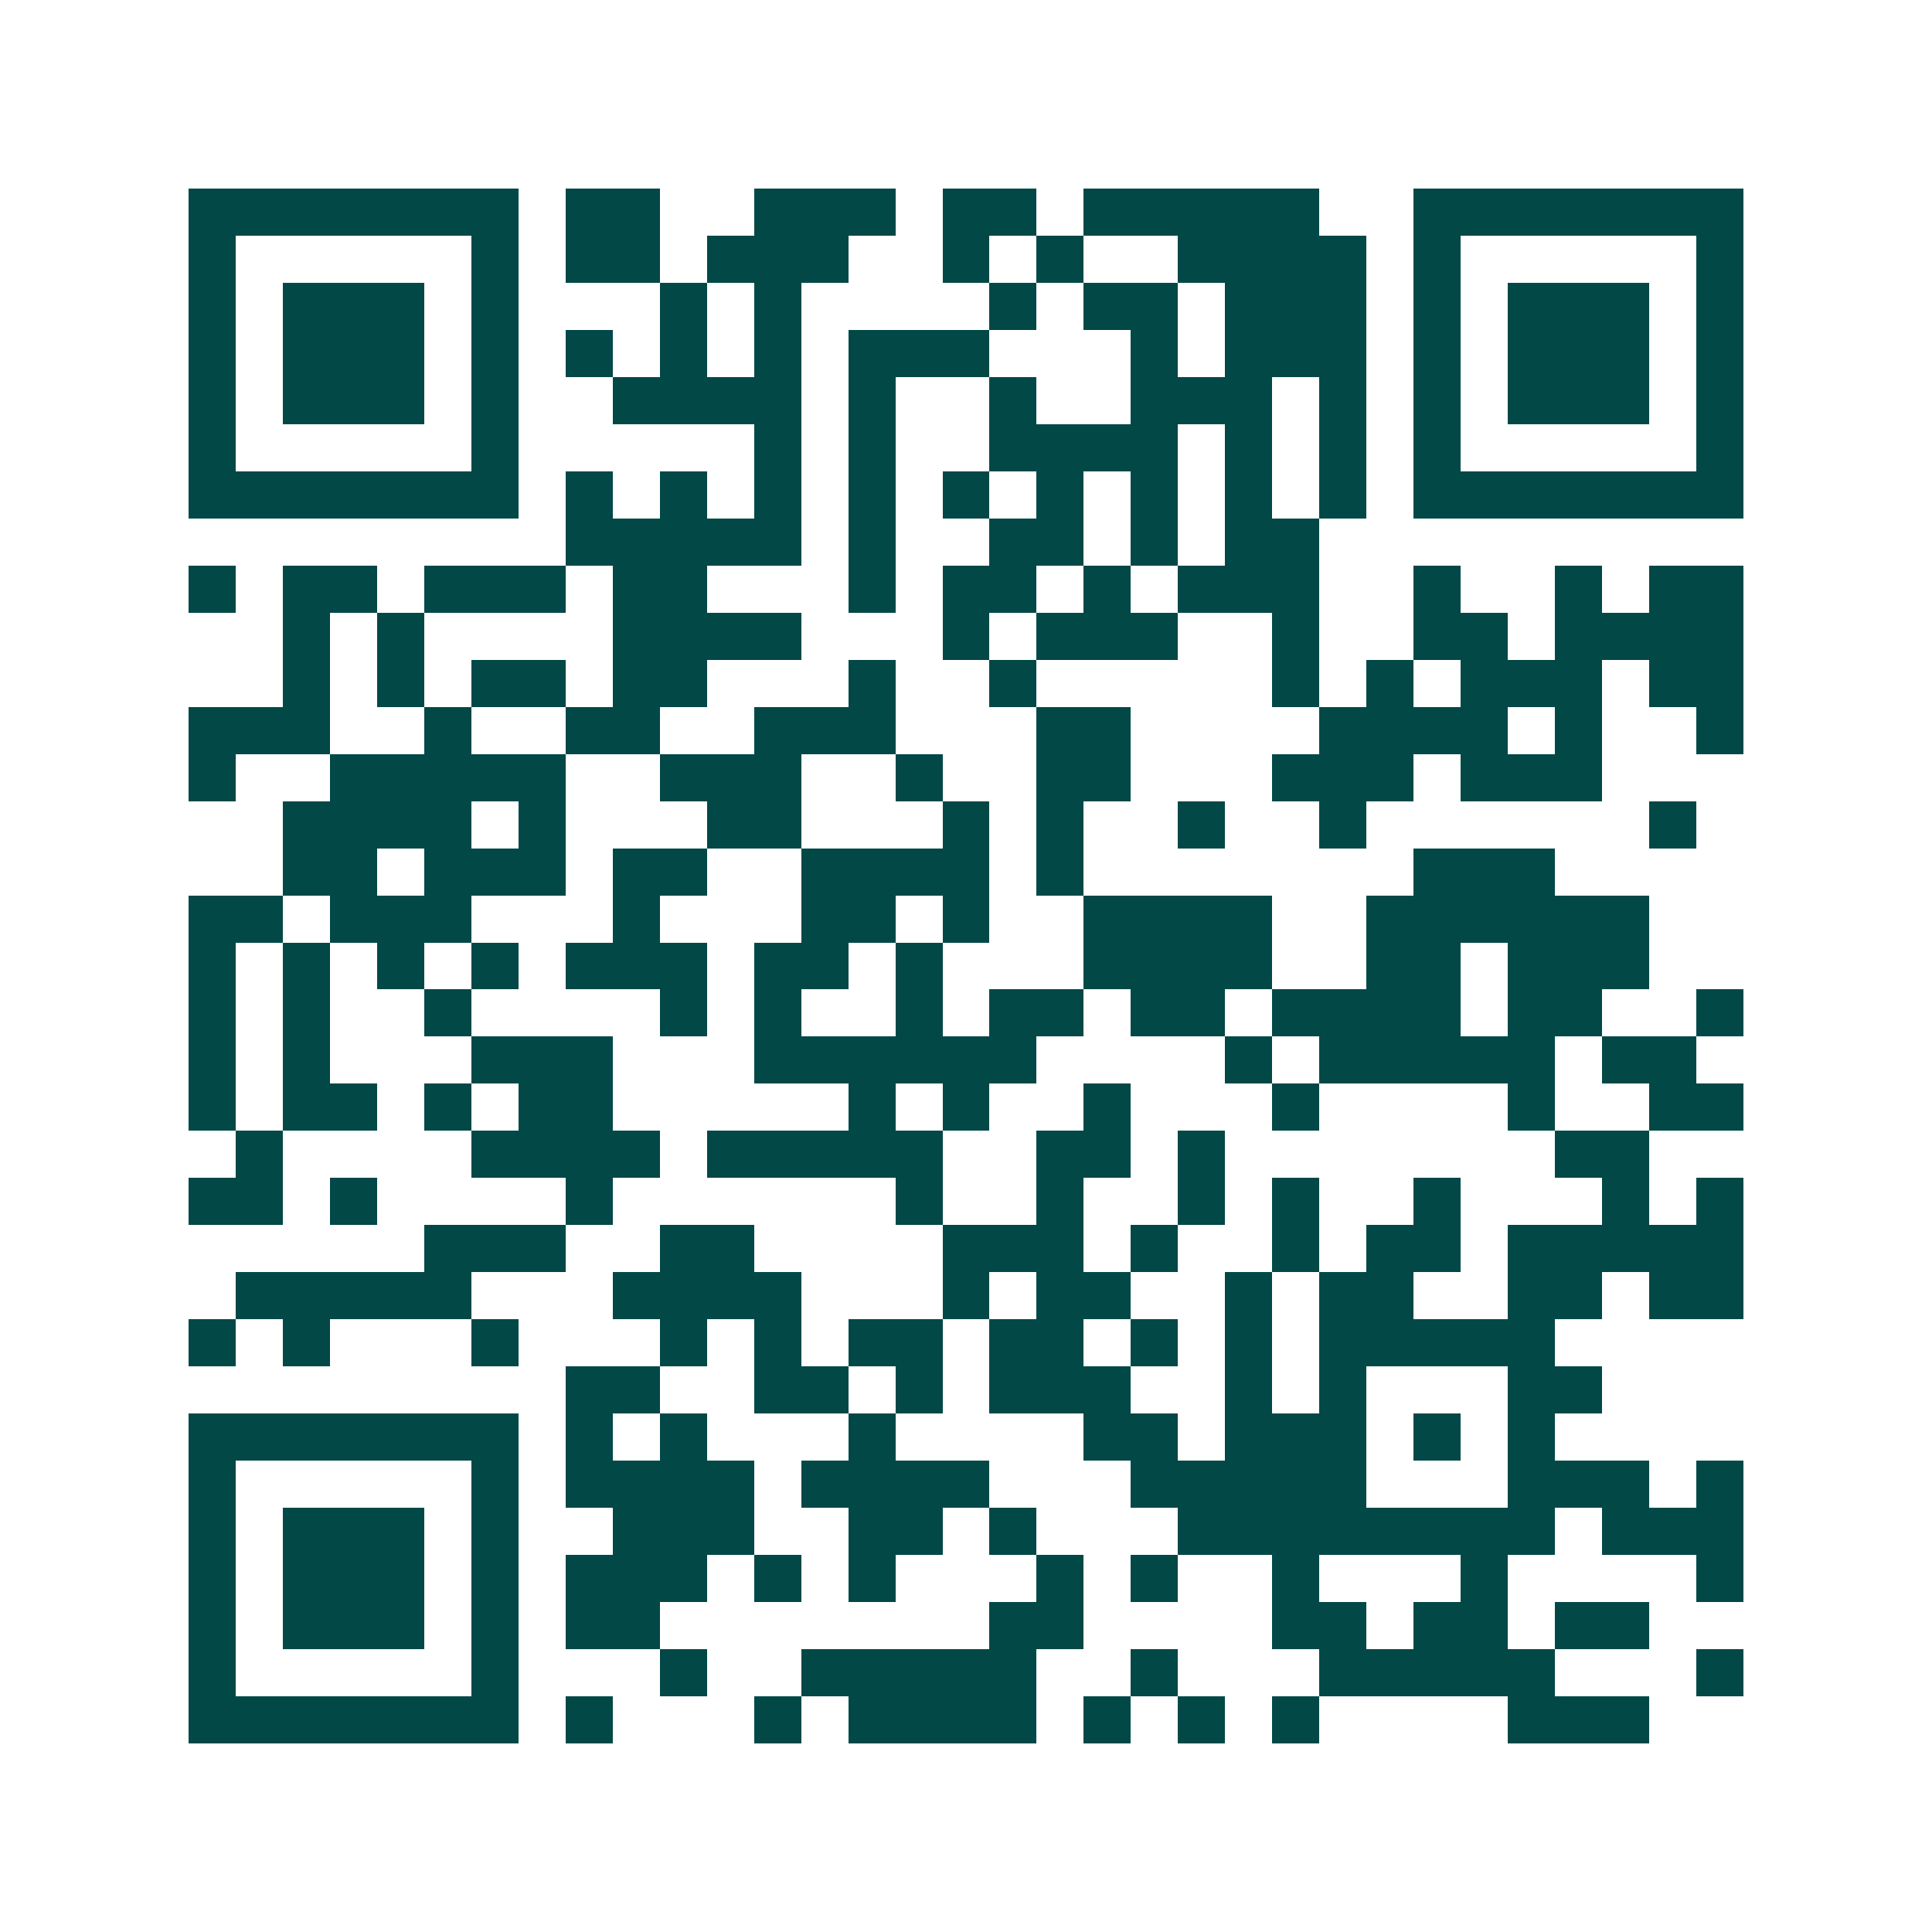 <svg xmlns="http://www.w3.org/2000/svg" width="200" height="200" viewBox="0 0 41 41" shape-rendering="crispEdges"><path fill="#ffffff" d="M0 0h41v41H0z"/><path stroke="#014847" d="M4 4.5h7m1 0h2m2 0h3m1 0h2m1 0h5m2 0h7M4 5.5h1m5 0h1m1 0h2m1 0h3m2 0h1m1 0h1m2 0h4m1 0h1m5 0h1M4 6.5h1m1 0h3m1 0h1m3 0h1m1 0h1m4 0h1m1 0h2m1 0h3m1 0h1m1 0h3m1 0h1M4 7.5h1m1 0h3m1 0h1m1 0h1m1 0h1m1 0h1m1 0h3m3 0h1m1 0h3m1 0h1m1 0h3m1 0h1M4 8.5h1m1 0h3m1 0h1m2 0h4m1 0h1m2 0h1m2 0h3m1 0h1m1 0h1m1 0h3m1 0h1M4 9.5h1m5 0h1m5 0h1m1 0h1m2 0h4m1 0h1m1 0h1m1 0h1m5 0h1M4 10.5h7m1 0h1m1 0h1m1 0h1m1 0h1m1 0h1m1 0h1m1 0h1m1 0h1m1 0h1m1 0h7M12 11.5h5m1 0h1m2 0h2m1 0h1m1 0h2M4 12.5h1m1 0h2m1 0h3m1 0h2m3 0h1m1 0h2m1 0h1m1 0h3m2 0h1m2 0h1m1 0h2M6 13.5h1m1 0h1m4 0h4m3 0h1m1 0h3m2 0h1m2 0h2m1 0h4M6 14.5h1m1 0h1m1 0h2m1 0h2m3 0h1m2 0h1m5 0h1m1 0h1m1 0h3m1 0h2M4 15.5h3m2 0h1m2 0h2m2 0h3m3 0h2m4 0h4m1 0h1m2 0h1M4 16.5h1m2 0h5m2 0h3m2 0h1m2 0h2m3 0h3m1 0h3M6 17.5h4m1 0h1m3 0h2m3 0h1m1 0h1m2 0h1m2 0h1m6 0h1M6 18.5h2m1 0h3m1 0h2m2 0h4m1 0h1m7 0h3M4 19.5h2m1 0h3m3 0h1m3 0h2m1 0h1m2 0h4m2 0h6M4 20.5h1m1 0h1m1 0h1m1 0h1m1 0h3m1 0h2m1 0h1m3 0h4m2 0h2m1 0h3M4 21.5h1m1 0h1m2 0h1m4 0h1m1 0h1m2 0h1m1 0h2m1 0h2m1 0h4m1 0h2m2 0h1M4 22.5h1m1 0h1m3 0h3m3 0h6m4 0h1m1 0h5m1 0h2M4 23.5h1m1 0h2m1 0h1m1 0h2m5 0h1m1 0h1m2 0h1m3 0h1m4 0h1m2 0h2M5 24.5h1m4 0h4m1 0h5m2 0h2m1 0h1m7 0h2M4 25.5h2m1 0h1m4 0h1m6 0h1m2 0h1m2 0h1m1 0h1m2 0h1m3 0h1m1 0h1M9 26.5h3m2 0h2m4 0h3m1 0h1m2 0h1m1 0h2m1 0h5M5 27.5h5m3 0h4m3 0h1m1 0h2m2 0h1m1 0h2m2 0h2m1 0h2M4 28.5h1m1 0h1m3 0h1m3 0h1m1 0h1m1 0h2m1 0h2m1 0h1m1 0h1m1 0h5M12 29.5h2m2 0h2m1 0h1m1 0h3m2 0h1m1 0h1m3 0h2M4 30.5h7m1 0h1m1 0h1m3 0h1m4 0h2m1 0h3m1 0h1m1 0h1M4 31.5h1m5 0h1m1 0h4m1 0h4m3 0h5m3 0h3m1 0h1M4 32.5h1m1 0h3m1 0h1m2 0h3m2 0h2m1 0h1m3 0h8m1 0h3M4 33.5h1m1 0h3m1 0h1m1 0h3m1 0h1m1 0h1m3 0h1m1 0h1m2 0h1m3 0h1m4 0h1M4 34.5h1m1 0h3m1 0h1m1 0h2m7 0h2m4 0h2m1 0h2m1 0h2M4 35.5h1m5 0h1m3 0h1m2 0h5m2 0h1m3 0h5m3 0h1M4 36.5h7m1 0h1m3 0h1m1 0h4m1 0h1m1 0h1m1 0h1m4 0h3"/></svg>
